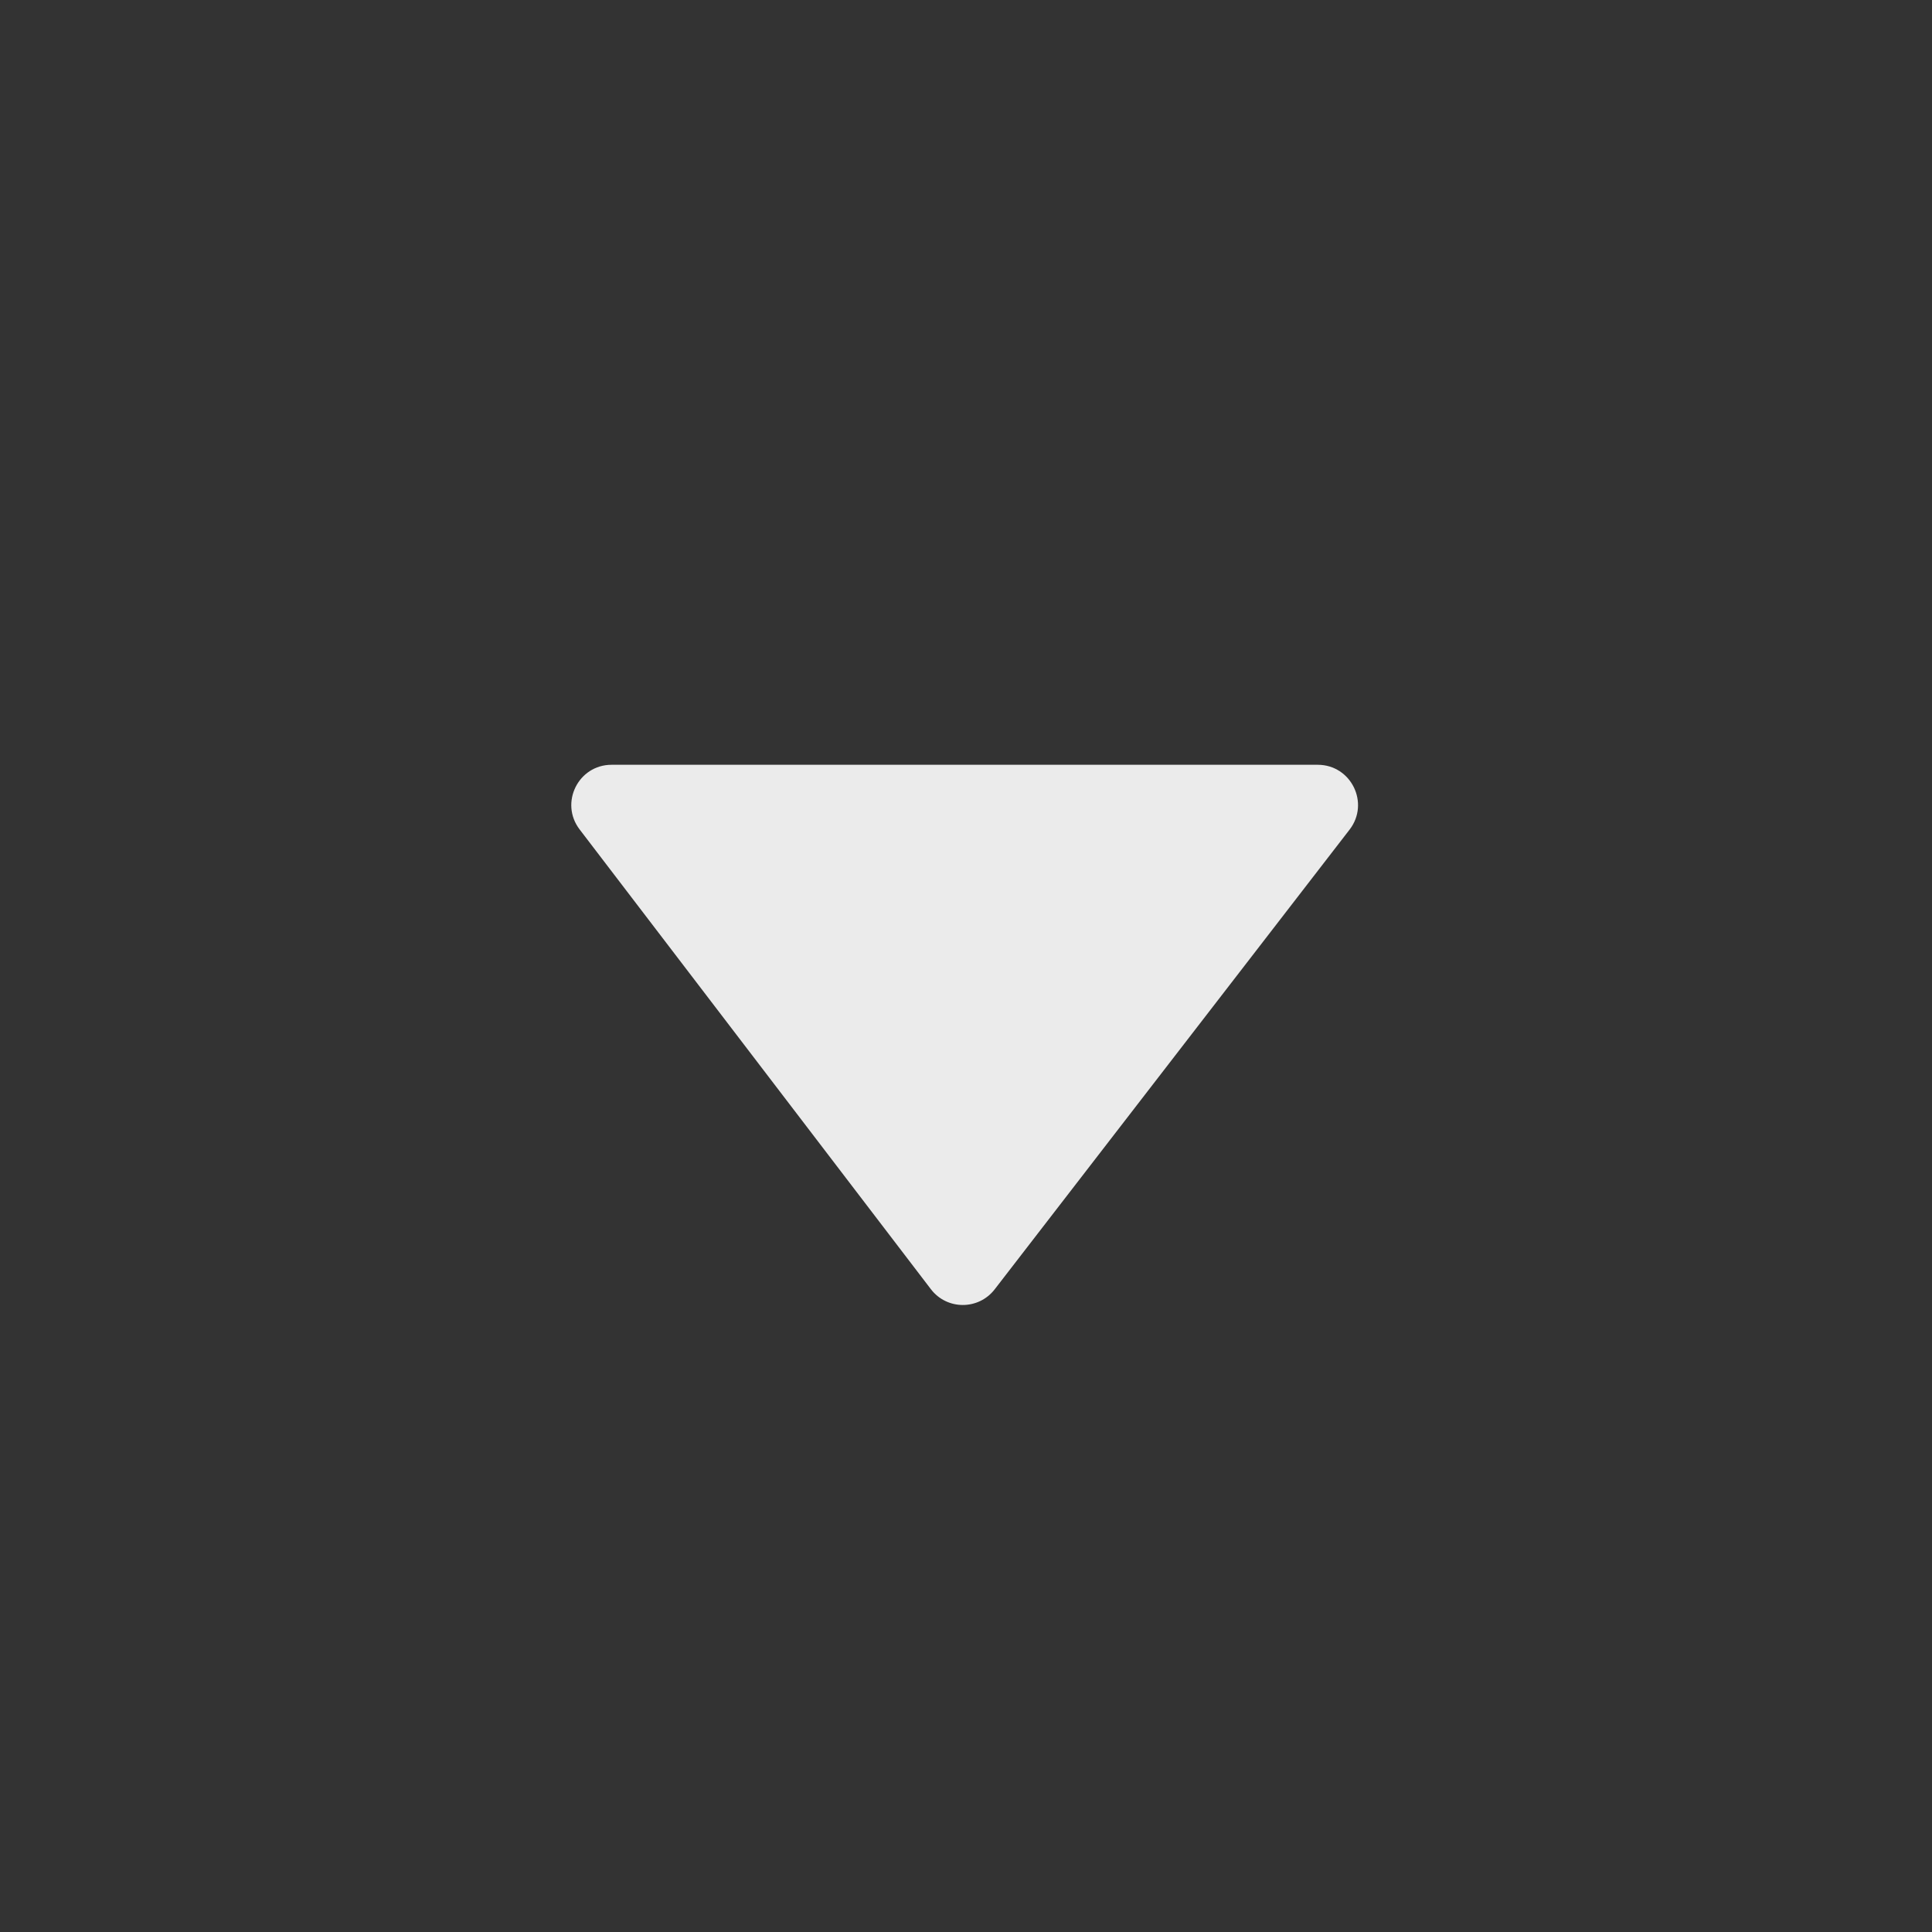<svg width="20" height="20" viewBox="0 0 20 20" fill="none" xmlns="http://www.w3.org/2000/svg">
<rect x="0" y="0" width="20" height="20" fill="#333333" stroke="none"/>
<path fill-rule="evenodd" clip-rule="evenodd" d="M10.297 13.347C10.129 13.564 9.802 13.563 9.636 13.345L6 8.586C5.791 8.312 5.986 7.917 6.331 7.917H13.641C13.987 7.917 14.182 8.314 13.971 8.588L10.297 13.347Z" fill="white" fill-opacity="0.9"/>
</svg>
